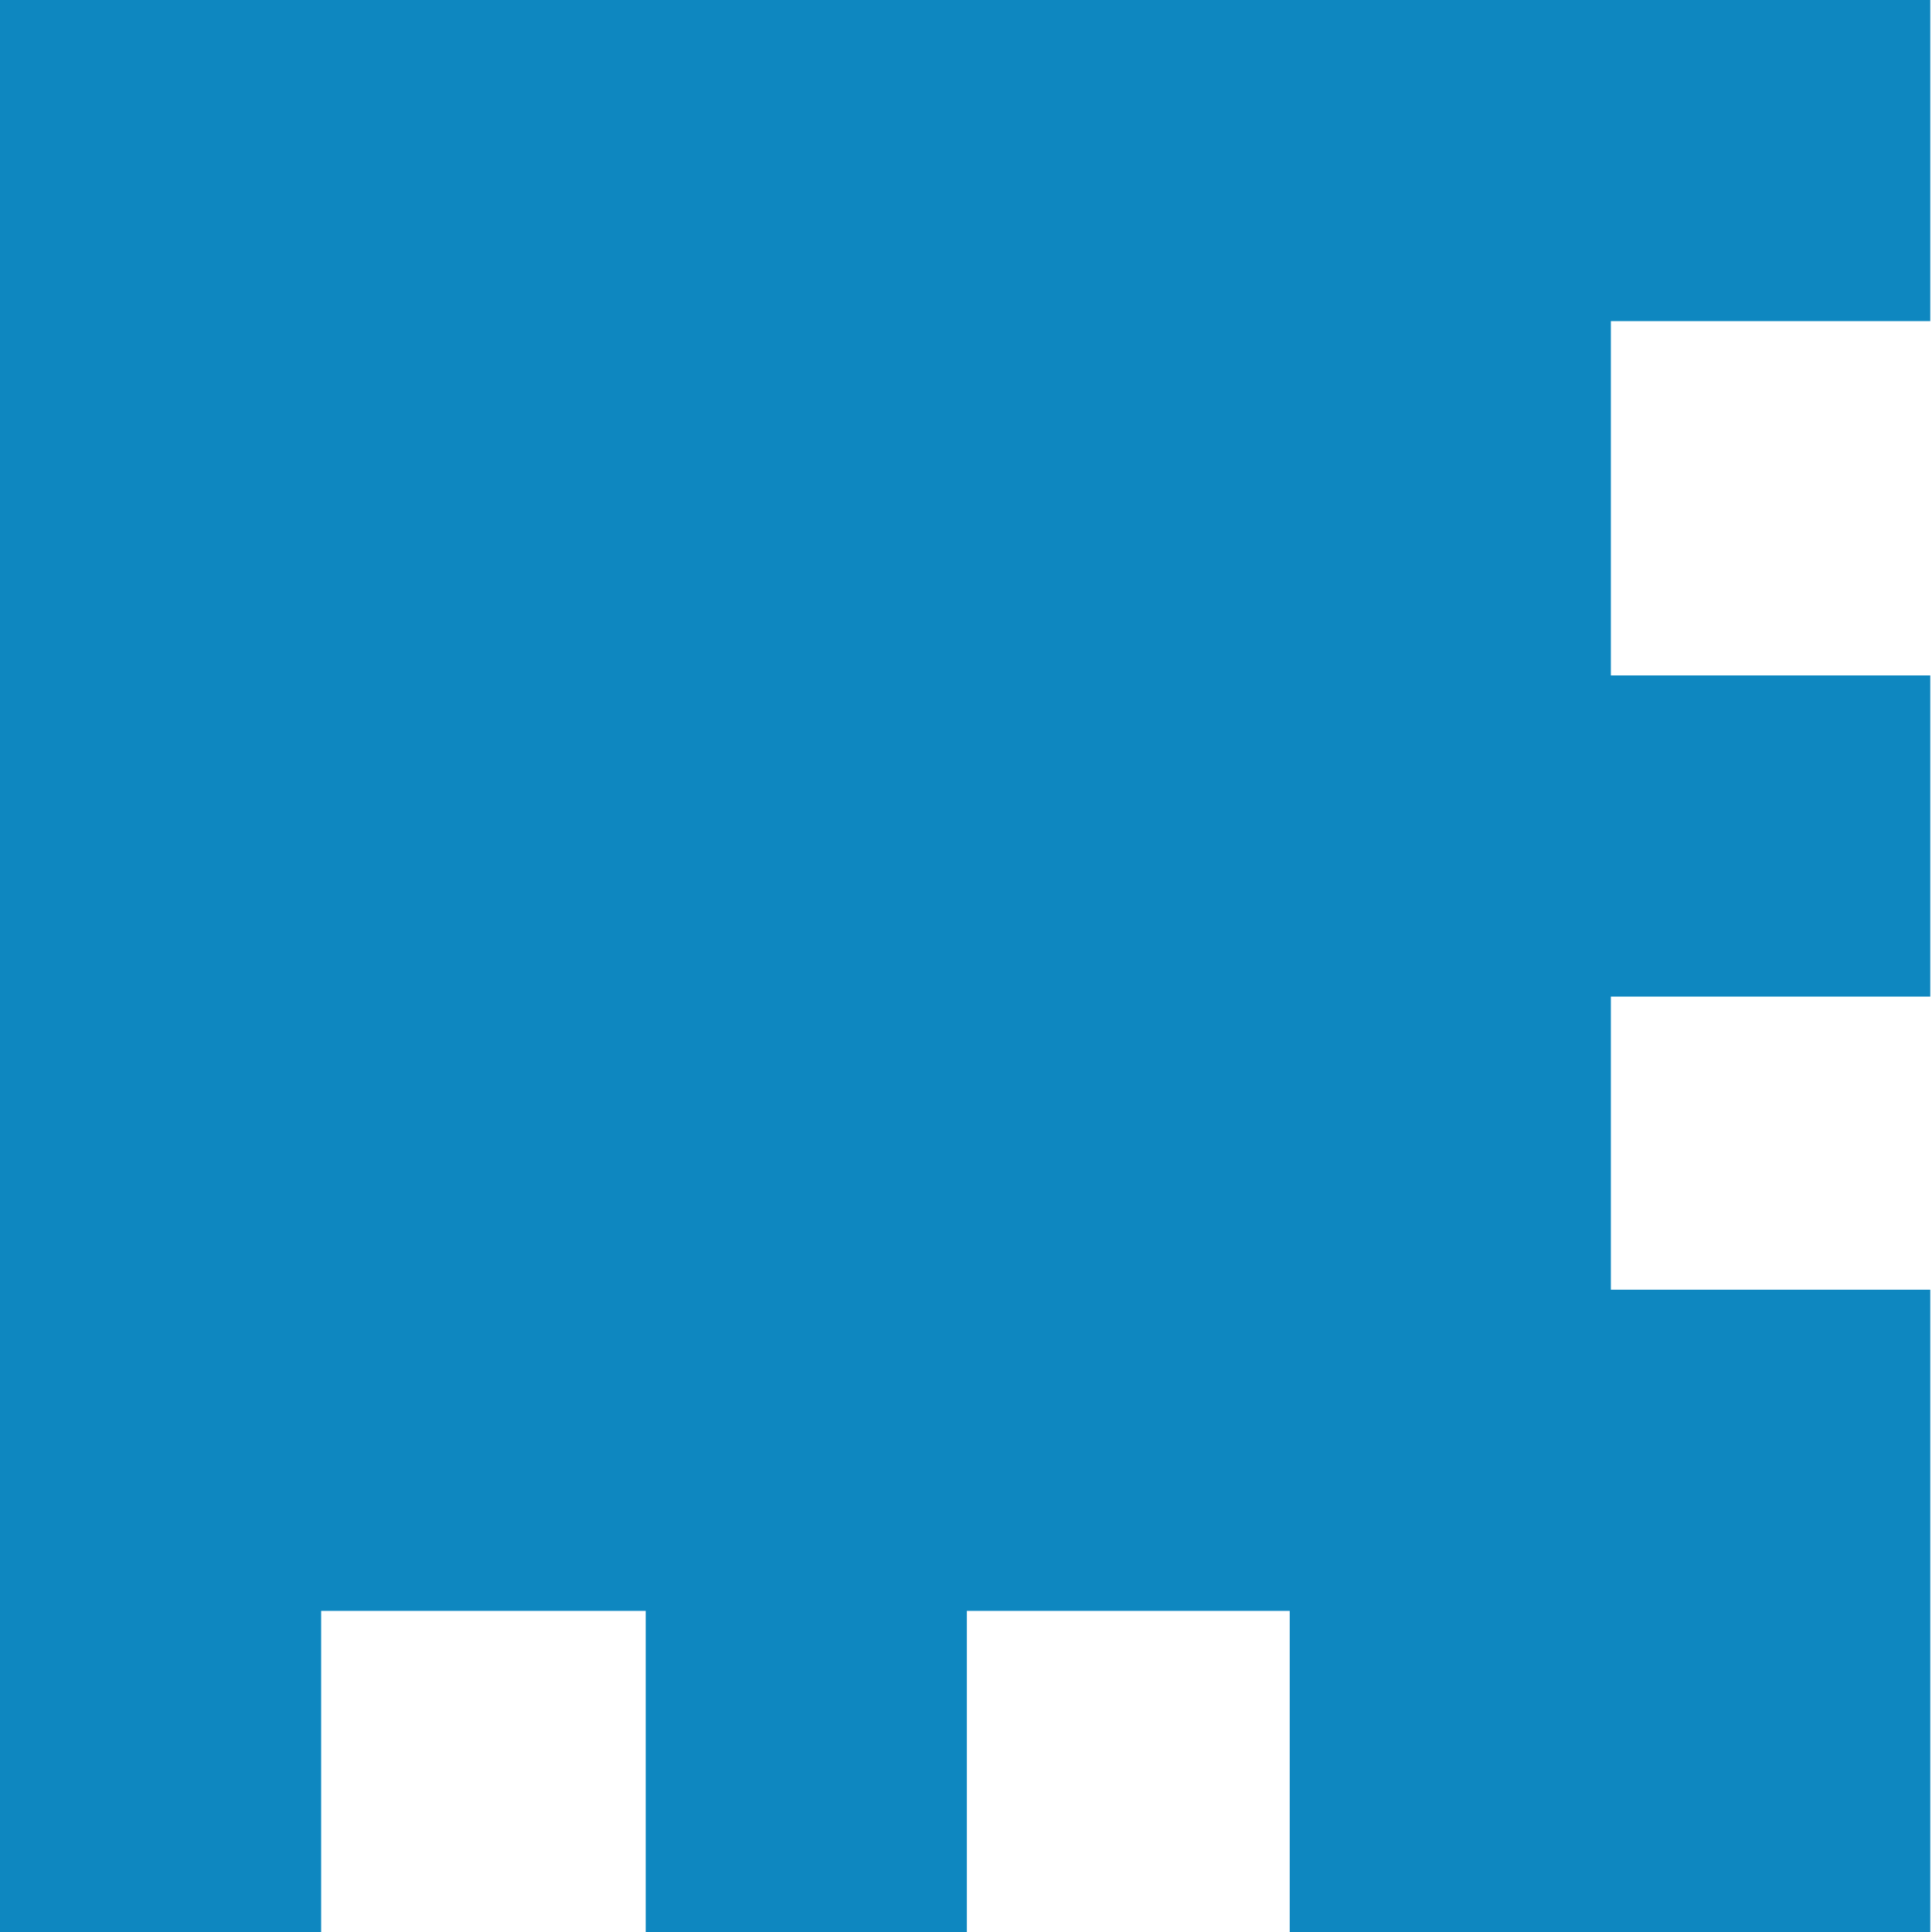 <svg xmlns="http://www.w3.org/2000/svg" width="18" height="18" viewBox="0 0 18 18" fill="none"><g clip-path="url(#clip0_20_884)"><path d="M2.992 18V15.008H6.016V18H9.008V15.008H12.016V18H14.992H15.008H17.984V15.008V12.016H15.008V9.285H17.984V6.293H15.008V2.992H17.984V0H15.008H14.992H0V15.008V18H2.992Z" fill="#0E87C0"></path></g><defs><clipPath id="clip0_20_884"><rect width="17.984" height="18" fill="white"></rect></clipPath></defs></svg>